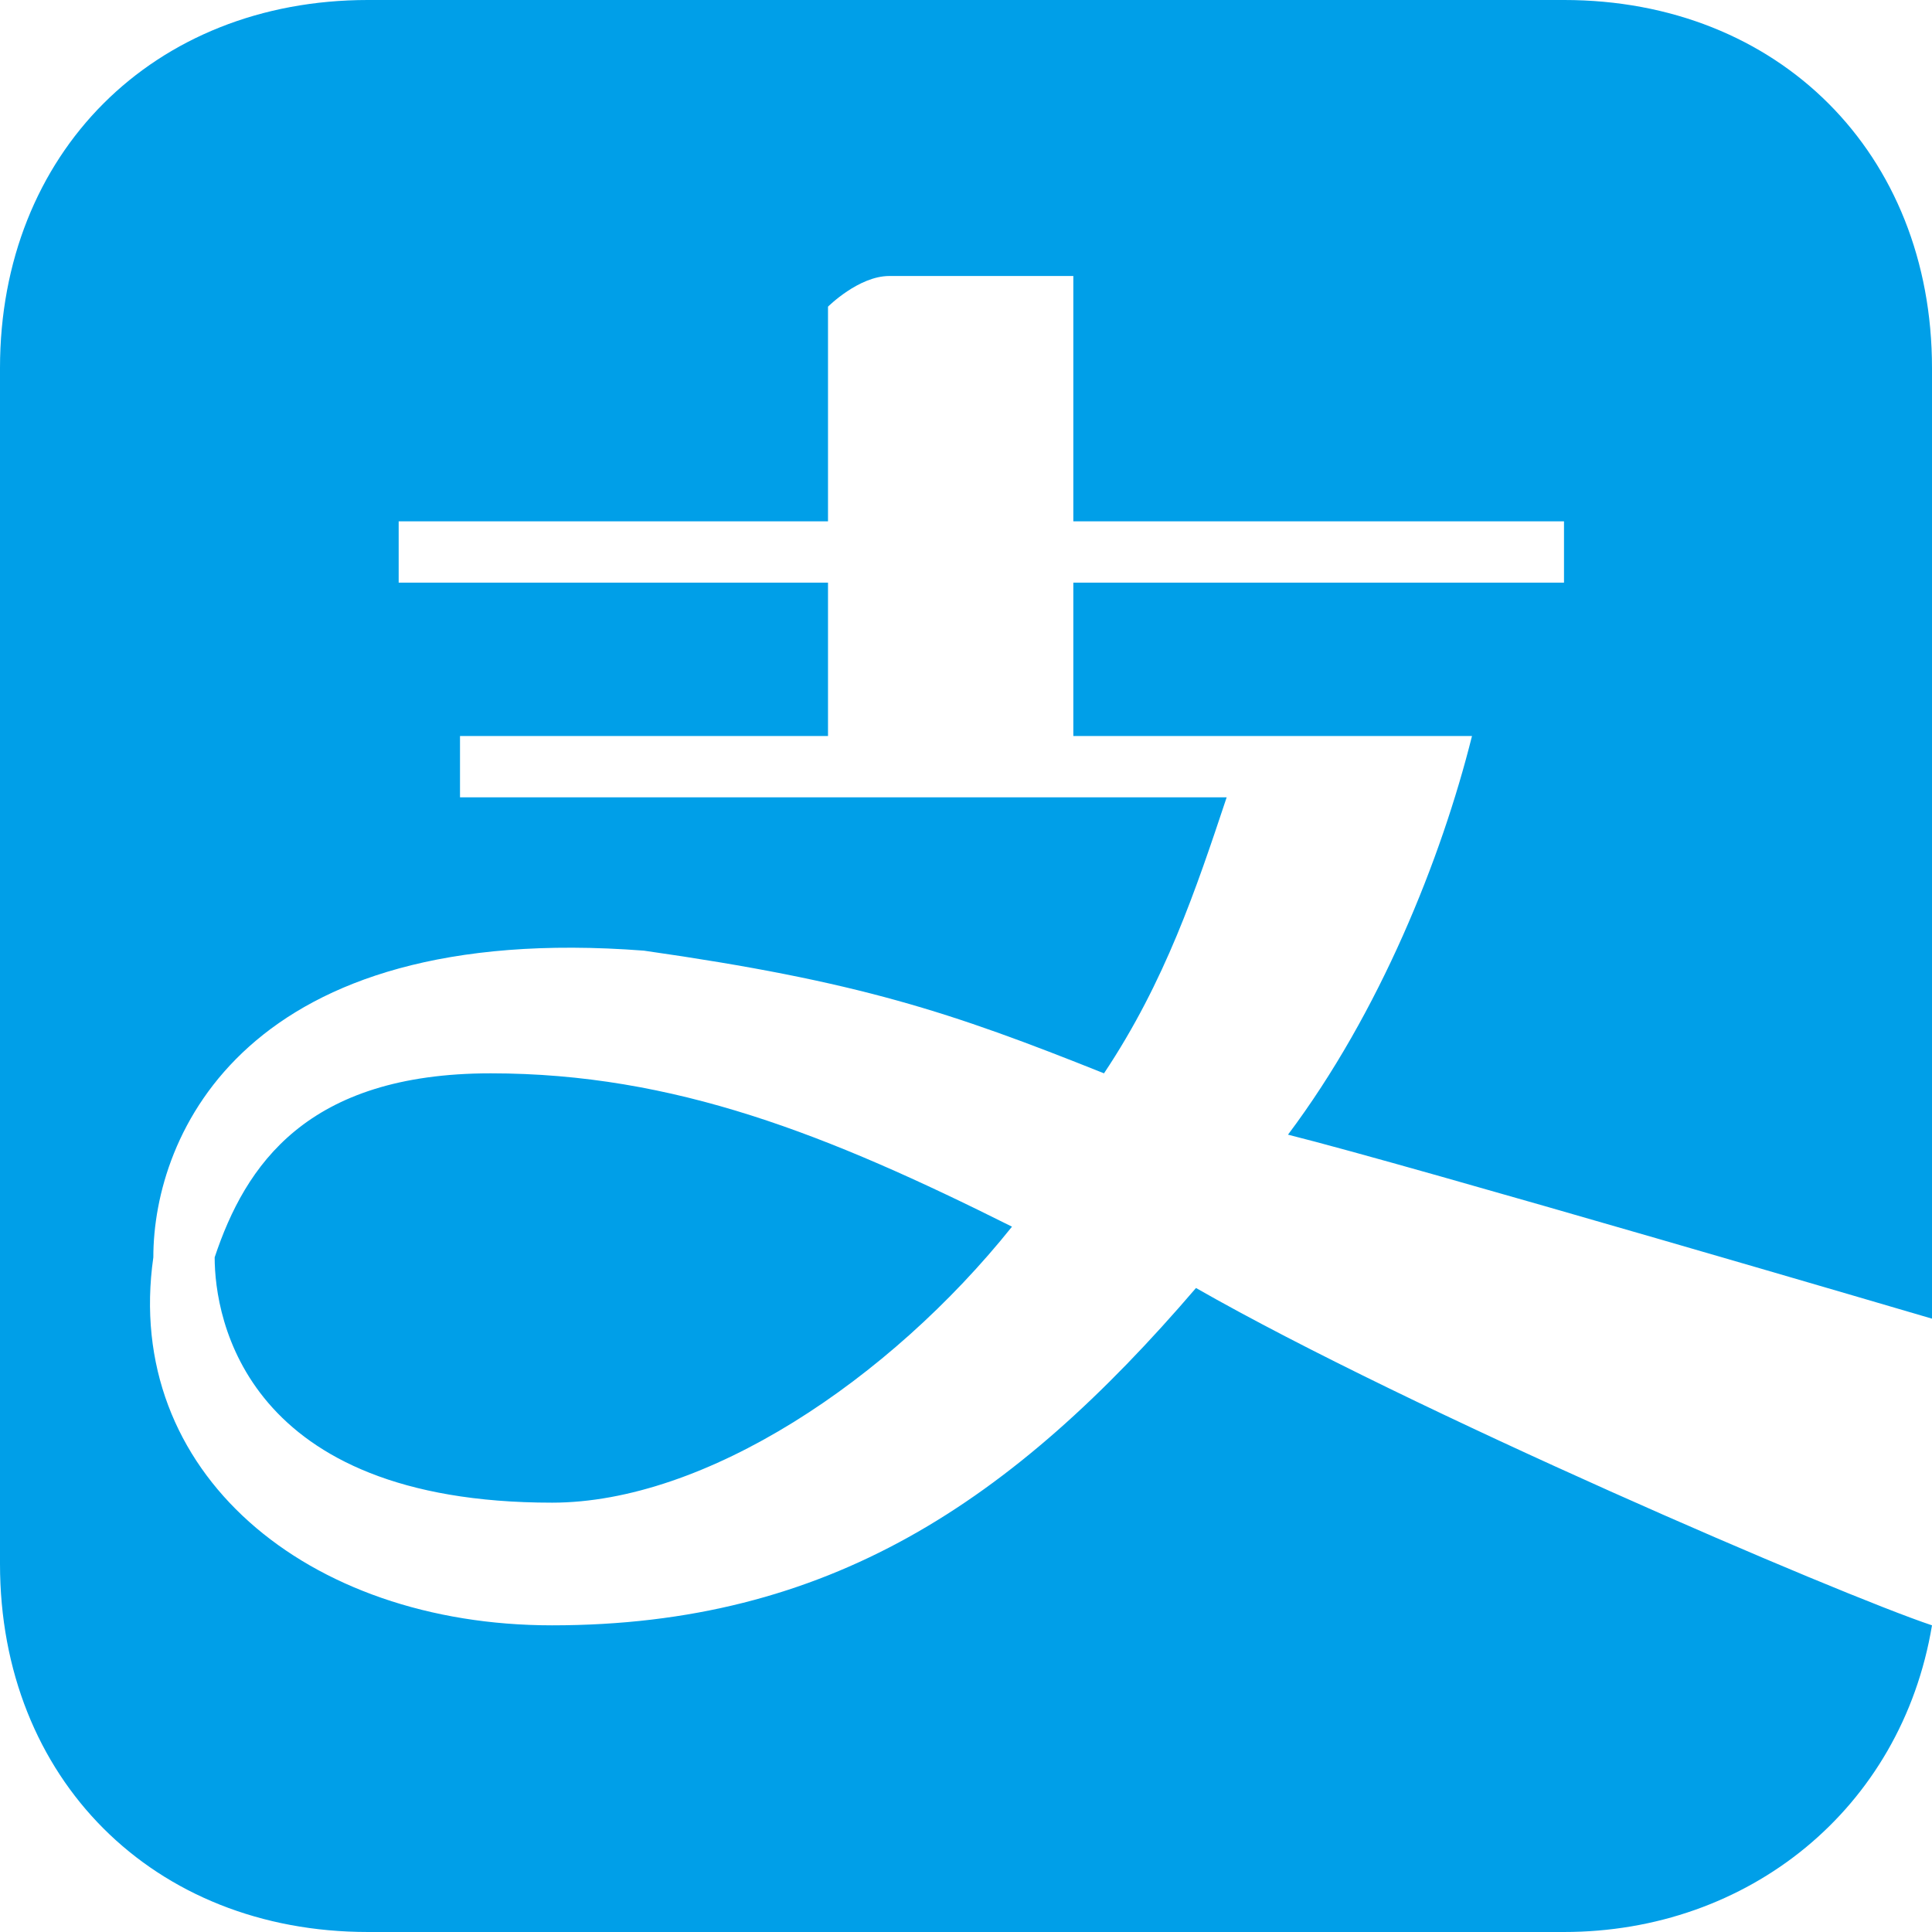 <?xml version="1.0" encoding="UTF-8"?>
<!DOCTYPE svg PUBLIC "-//W3C//DTD SVG 1.0//EN" "http://www.w3.org/TR/2001/REC-SVG-20010904/DTD/svg10.dtd">
<!-- Creator: CorelDRAW 2020 (64-Bit) -->
<svg xmlns="http://www.w3.org/2000/svg" xml:space="preserve" width="44px" height="44px" version="1.0" style="shape-rendering:geometricPrecision; text-rendering:geometricPrecision; image-rendering:optimizeQuality; fill-rule:evenodd; clip-rule:evenodd"
viewBox="0 0 63 63"
 xmlns:xlink="http://www.w3.org/1999/xlink"
 xmlns:xodm="http://www.corel.com/coreldraw/odm/2003">
 <defs>
  <style type="text/css">
   <![CDATA[
    .fil0 {fill:#009FE8;fill-rule:nonzero}
   ]]>
  </style>
 </defs>
 <g id="图层_x0020_1">
  <path class="fil0" d="M63 43l0 -31c0,-7 -5,-12 -12,-12l-39 0c-7,0 -12,5 -12,12l0 39c0,7 5,12 12,12l39 0c6,0 11,-4 12,-10 -3,-1 -17,-7 -24,-11 -6,7 -12,11 -21,11 -8,0 -14,-5 -13,-12 0,-4 3,-11 16,-10 7,1 10,2 15,4 2,-3 3,-6 4,-9l-25 0 0 -2 12 0 0 -5 -14 0 0 -2 14 0 0 -7c0,0 1,-1 2,-1l6 0 0 8 16 0 0 2 -16 0 0 5 13 0c-1,4 -3,9 -6,13 4,1 21,6 21,6l0 0zm-45 6c-10,0 -11,-6 -11,-8 1,-3 3,-6 9,-6 6,0 11,2 17,5 -4,5 -10,9 -15,9z"/>
 </g>
</svg>
